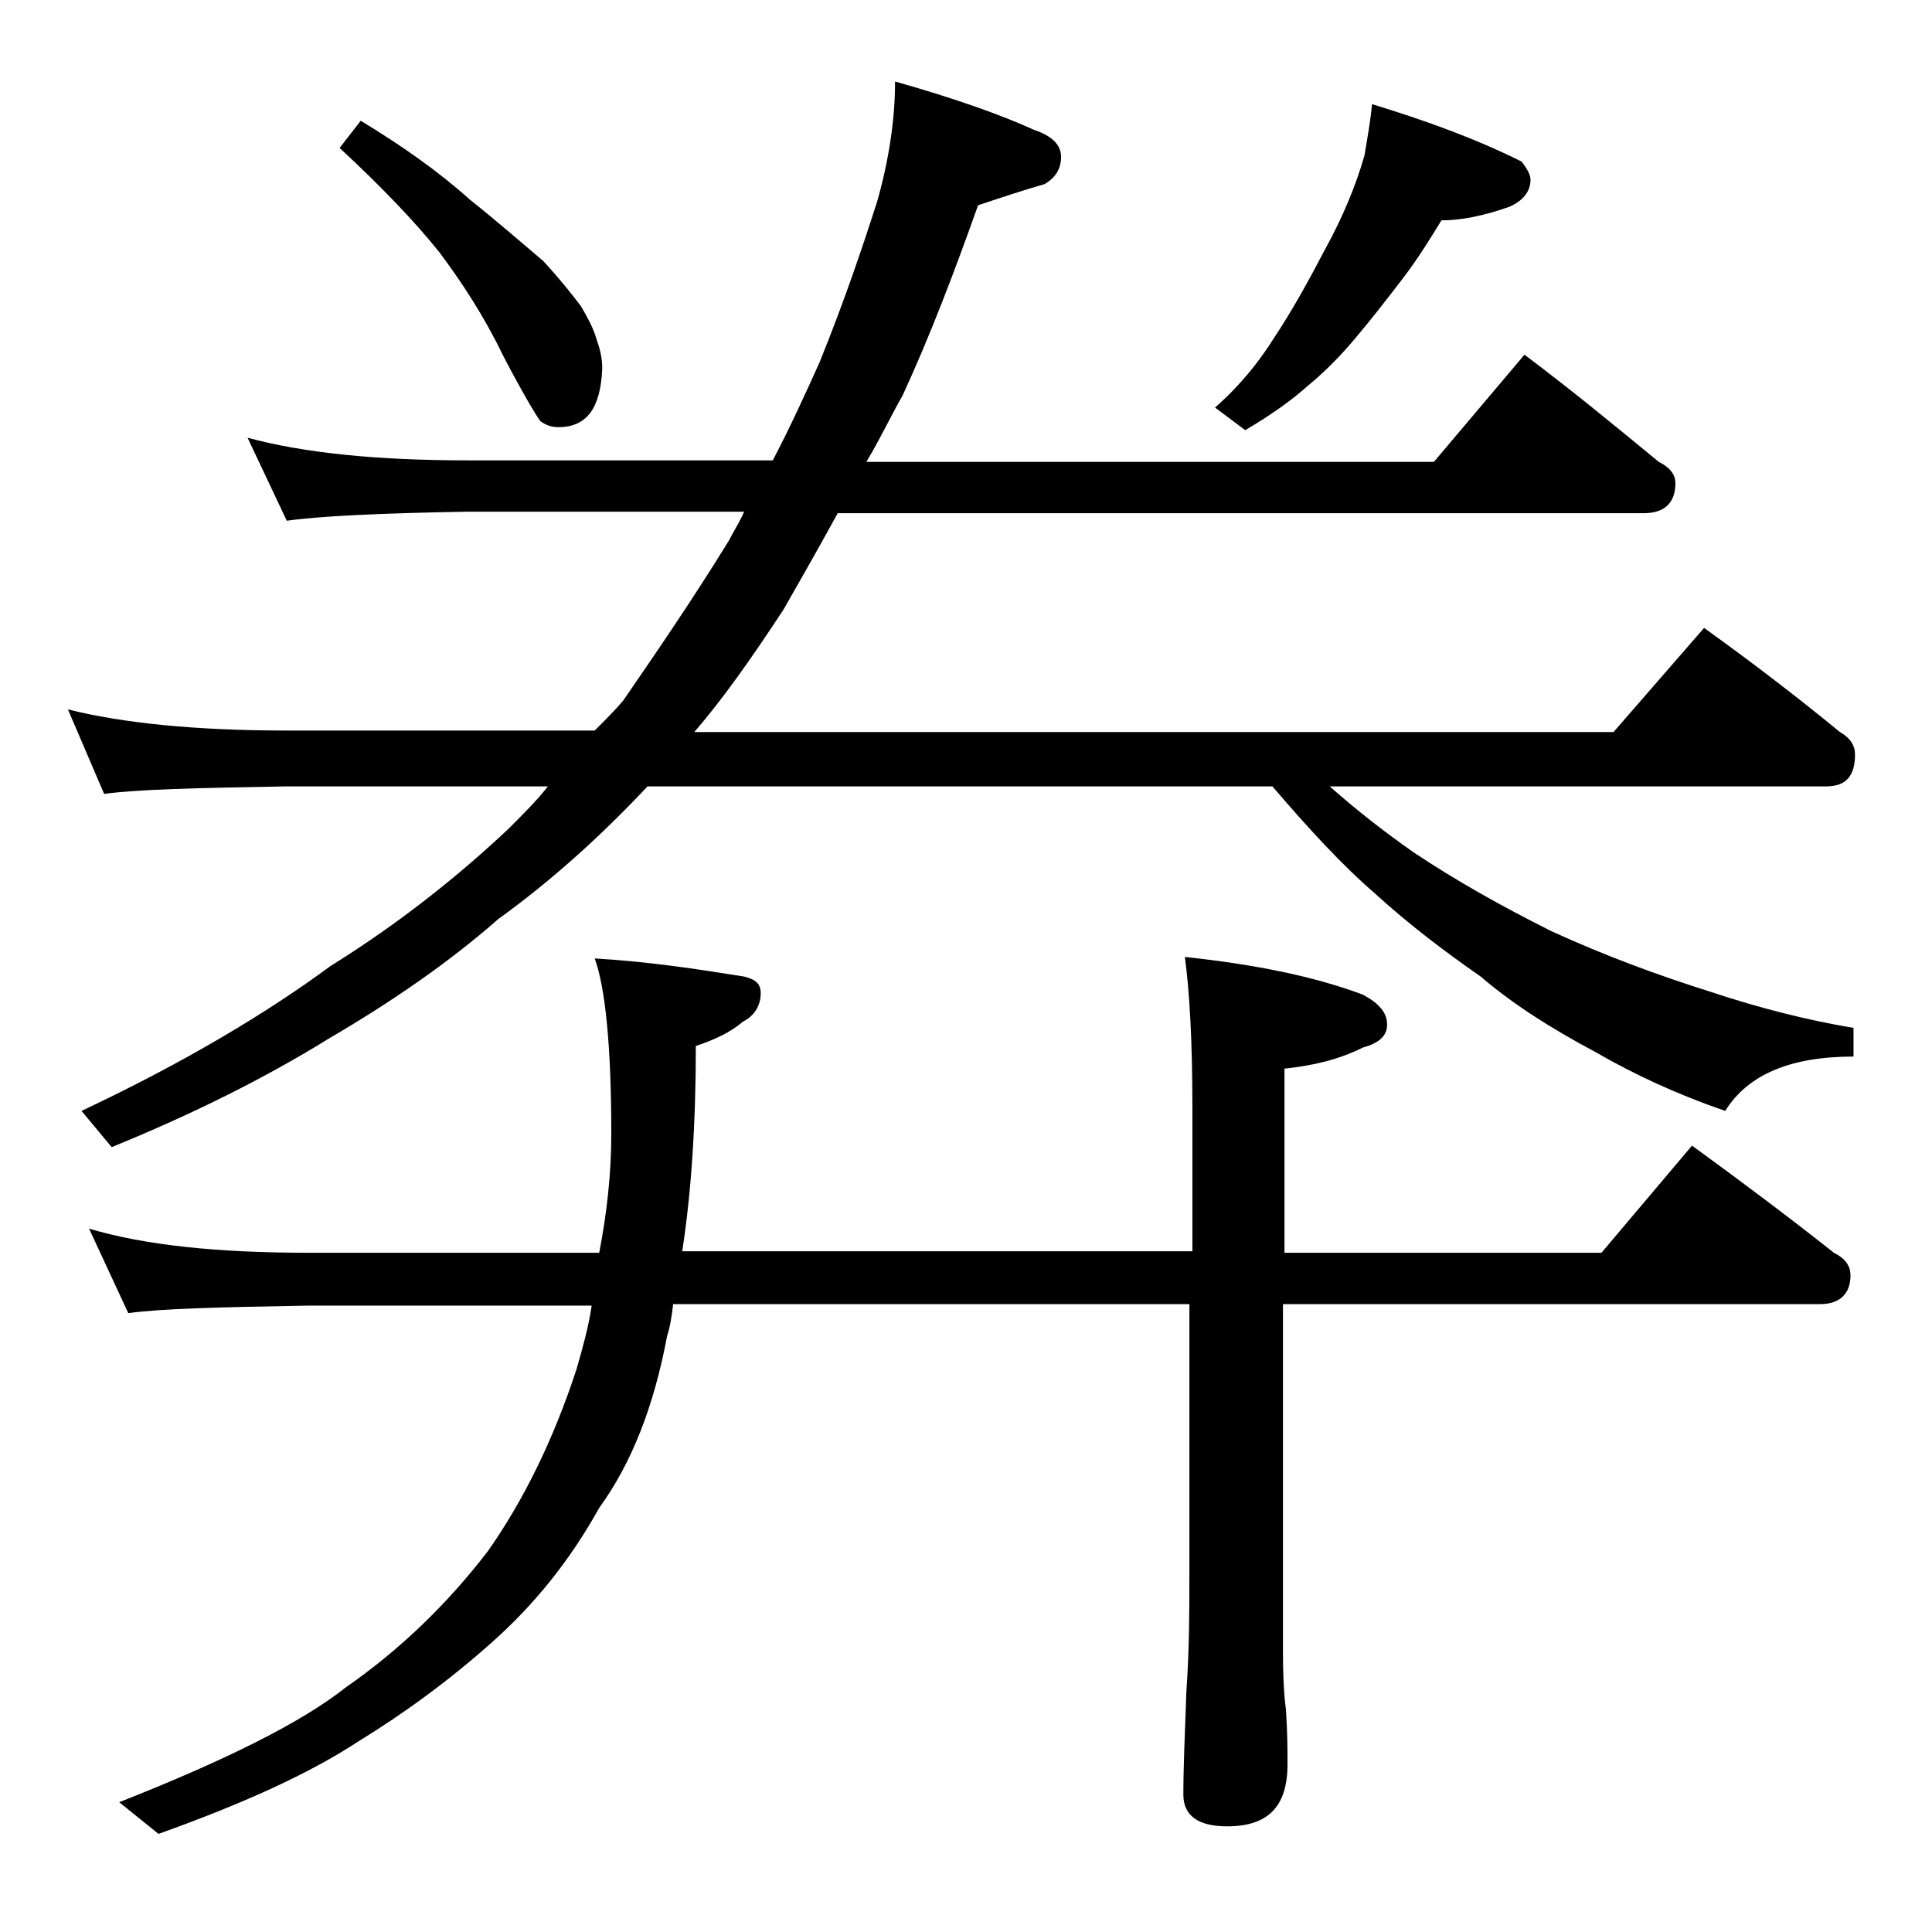 <?xml version="1.0" encoding="utf-8"?>
<!-- Generator: Adobe Illustrator 18.0.0, SVG Export Plug-In . SVG Version: 6.00 Build 0)  -->
<!DOCTYPE svg PUBLIC "-//W3C//DTD SVG 1.1//EN" "http://www.w3.org/Graphics/SVG/1.1/DTD/svg11.dtd">
<svg version="1.1" id="Layer_1" xmlns="http://www.w3.org/2000/svg" xmlns:xlink="http://www.w3.org/1999/xlink" x="0px" y="0px"
	 viewBox="0 0 128 128" enable-background="new 0 0 128 128" xml:space="preserve">
<path d="M16.4,29c3.7,1,8.5,1.5,14.6,1.5h20.2c1.2-2.3,2.2-4.5,3.1-6.5c1.7-4.2,2.9-7.8,3.8-10.6c0.8-2.8,1.2-5.5,1.2-8
	c3.9,1.1,7,2.2,9.2,3.2c1.2,0.4,1.8,1,1.8,1.8c0,0.8-0.4,1.4-1.1,1.8c-1.4,0.4-2.9,0.9-4.4,1.4c-1.6,4.5-3.2,8.7-5,12.6
	c-0.8,1.4-1.5,2.9-2.4,4.4H95l6-7.1c3.2,2.4,6.1,4.8,8.9,7.1c0.8,0.4,1.1,0.9,1.1,1.4c0,1.3-0.7,2-2.1,2H55.5
	c-1.2,2.2-2.4,4.3-3.6,6.4c-2.1,3.2-4,5.9-5.9,8.1h60.9l6-6.9c3.2,2.3,6.2,4.6,9,6.9c0.7,0.4,1,0.9,1,1.5c0,1.4-0.6,2.1-1.9,2.1
	H88.1c1.8,1.6,3.6,3,5.6,4.4c2.7,1.8,5.7,3.5,9.1,5.2c3.5,1.6,7,2.9,10.5,4c3.3,1.1,6.5,1.9,9.5,2.4v1.9c-4.2,0-7,1.2-8.5,3.6
	c-3.2-1.1-6-2.4-8.6-3.9c-3-1.6-5.5-3.2-7.6-5c-2.3-1.6-4.7-3.4-7-5.5c-2.2-1.9-4.4-4.3-6.8-7.1H42.9c-3,3.2-6.3,6.2-9.9,8.8
	c-3.3,2.9-7.1,5.5-11.2,7.9c-4.2,2.6-9,5-14.4,7.2l-2-2.4c6.8-3.2,12.3-6.5,16.5-9.6c4.5-2.8,8.4-5.9,11.8-9.1c1-1,1.9-1.9,2.6-2.8
	H19c-5.9,0.1-10,0.2-12.1,0.5L4.5,47c3.6,0.9,8.4,1.4,14.5,1.4h20.4c0.8-0.8,1.4-1.4,1.9-2c2.2-3.2,4.6-6.7,7-10.6
	c0.3-0.6,0.7-1.2,1-1.9H31c-5.9,0.1-9.9,0.3-12,0.6L16.4,29z M5.9,81.4c3.7,1.1,8.5,1.6,14.6,1.6h19.2c0.5-2.6,0.8-5.2,0.8-7.9
	c0-5.8-0.4-9.7-1.1-11.6c3.5,0.2,6.8,0.7,9.9,1.2c0.8,0.2,1.1,0.5,1.1,1.1c0,0.8-0.4,1.5-1.2,1.9c-0.8,0.7-1.9,1.2-3.1,1.6
	c0,5.2-0.3,9.7-0.9,13.6H79v-9.5c0-4.5-0.2-7.8-0.5-10c4.7,0.5,8.6,1.3,11.8,2.5c1.1,0.6,1.6,1.2,1.6,2c0,0.7-0.5,1.2-1.6,1.5
	c-1.6,0.8-3.3,1.2-5.2,1.4V83h21l6-7.1c3.3,2.4,6.5,4.8,9.4,7.1c0.8,0.4,1.1,0.9,1.1,1.5c0,1.2-0.7,1.9-2,1.9H85v23.1
	c0,1.8,0.1,3.1,0.2,3.8c0.1,1.5,0.1,2.7,0.1,3.6c0,2.8-1.3,4.1-4,4.1c-1.9,0-2.9-0.7-2.9-2.1c0-1.8,0.1-4,0.2-6.8
	c0.2-2.9,0.2-5.5,0.2-7.6V86.4H44.6c-0.1,0.8-0.2,1.5-0.4,2.1c-0.9,4.8-2.4,8.5-4.5,11.4c-2,3.6-4.4,6.5-7.1,8.9
	c-2.8,2.5-5.8,4.7-8.9,6.6c-3.2,2.1-7.6,4.1-13.2,6.1l-2.6-2.1c7.1-2.8,12.1-5.3,15-7.6c3.6-2.5,6.7-5.5,9.4-9
	c2.4-3.4,4.4-7.5,5.9-12.1c0.4-1.4,0.8-2.8,1-4.2H20.5c-5.9,0.1-9.9,0.2-12,0.5L5.9,81.4z M23.9,8c2.8,1.7,5.2,3.4,7.2,5.2
	c2,1.6,3.6,3,4.9,4.1c1.1,1.2,1.9,2.2,2.5,3c0.4,0.7,0.8,1.4,1,2.1c0.2,0.6,0.4,1.2,0.4,2c-0.1,2.6-1,3.9-2.9,3.9
	c-0.4,0-0.8-0.1-1.2-0.4c-0.3-0.4-1.2-1.9-2.5-4.4c-1.2-2.5-2.7-4.8-4.2-6.8c-1.6-2-3.8-4.3-6.6-6.9L23.9,8z M90.9,6.9
	c3.6,1.1,6.9,2.3,9.9,3.8c0.4,0.5,0.6,0.9,0.6,1.2c0,0.8-0.5,1.4-1.4,1.8c-1.7,0.6-3.2,0.9-4.5,0.9c-0.8,1.3-1.6,2.6-2.6,3.9
	c-1,1.3-2,2.6-3.1,3.9c-1,1.2-2.1,2.3-3.2,3.2c-1,0.9-2.4,1.9-4.1,2.9l-2-1.5c1.6-1.4,2.9-3,3.9-4.6c1.2-1.8,2.3-3.8,3.4-5.9
	c1.1-2,2-4.1,2.6-6.2C90.6,9.1,90.8,8,90.9,6.9z"/>
</svg>
